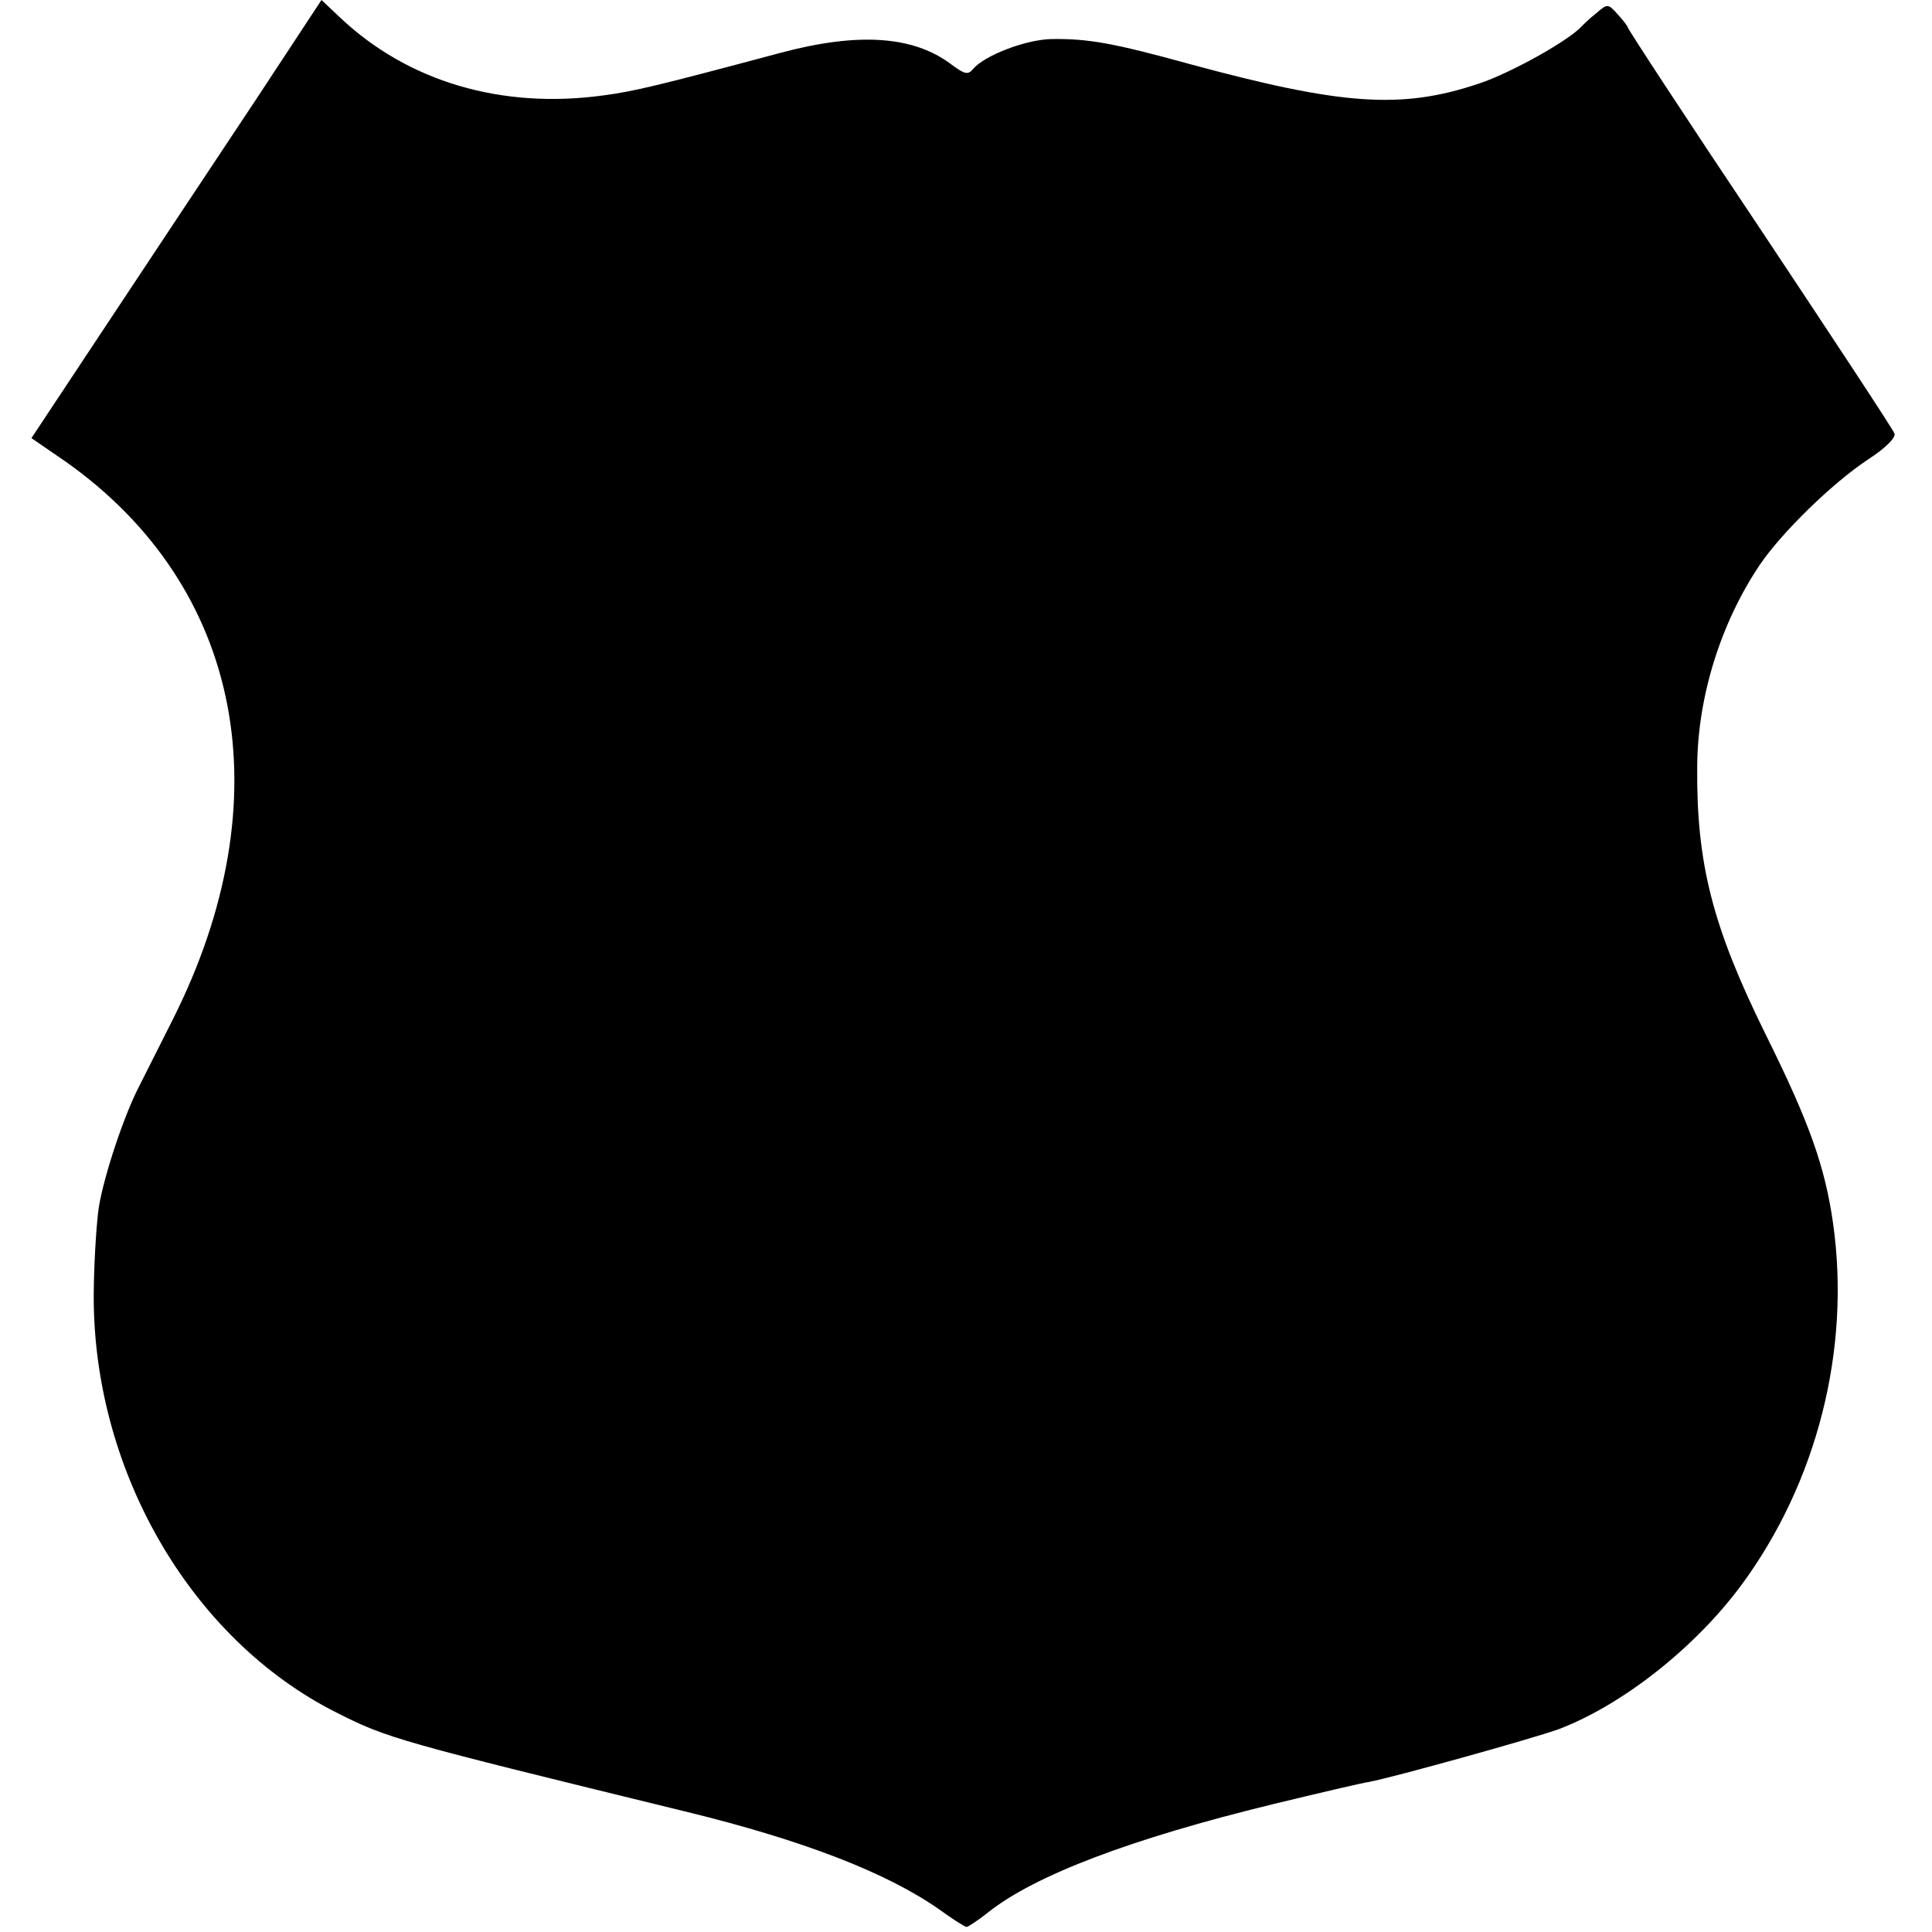 <?xml version="1.0" standalone="no"?>
<!DOCTYPE svg PUBLIC "-//W3C//DTD SVG 20010904//EN"
 "http://www.w3.org/TR/2001/REC-SVG-20010904/DTD/svg10.dtd">
<svg version="1.0" xmlns="http://www.w3.org/2000/svg"
 width="381pt" height="381pt" viewBox="0 0 381 381"
 preserveAspectRatio="xMidYMid meet">
<g transform="translate(0,381) scale(0.1,-0.1)"
fill="#000000" stroke="none">
<path d="M507 3617 c-70 -105 -199 -300 -286 -431 l-159 -240 67 -46 c350
-247 431 -666 211 -1102 -23 -46 -53 -105 -66 -131 -30 -58 -69 -176 -79 -237
-4 -25 -9 -96 -10 -159 -7 -352 188 -693 480 -839 99 -50 120 -56 685 -194
234 -57 399 -121 503 -194 26 -19 50 -34 53 -34 3 0 23 13 43 29 92 73 282
145 561 213 91 22 176 42 190 44 48 9 321 85 374 104 126 48 269 161 360 284
149 202 216 464 181 713 -16 112 -46 198 -134 375 -104 211 -136 336 -134 528
1 137 47 283 124 397 43 63 142 160 213 207 34 22 55 43 52 51 -2 7 -122 189
-265 404 -144 215 -261 394 -261 397 0 2 -9 14 -20 26 -19 21 -20 21 -42 2
-13 -10 -25 -22 -28 -25 -23 -27 -140 -93 -204 -114 -152 -51 -269 -43 -571
39 -149 41 -199 50 -271 49 -51 -1 -132 -32 -155 -59 -10 -12 -16 -11 -43 9
-74 56 -182 64 -336 23 -243 -65 -289 -76 -349 -84 -202 -28 -387 27 -521 154
l-36 34 -127 -193z"/>
</g>
</svg>
